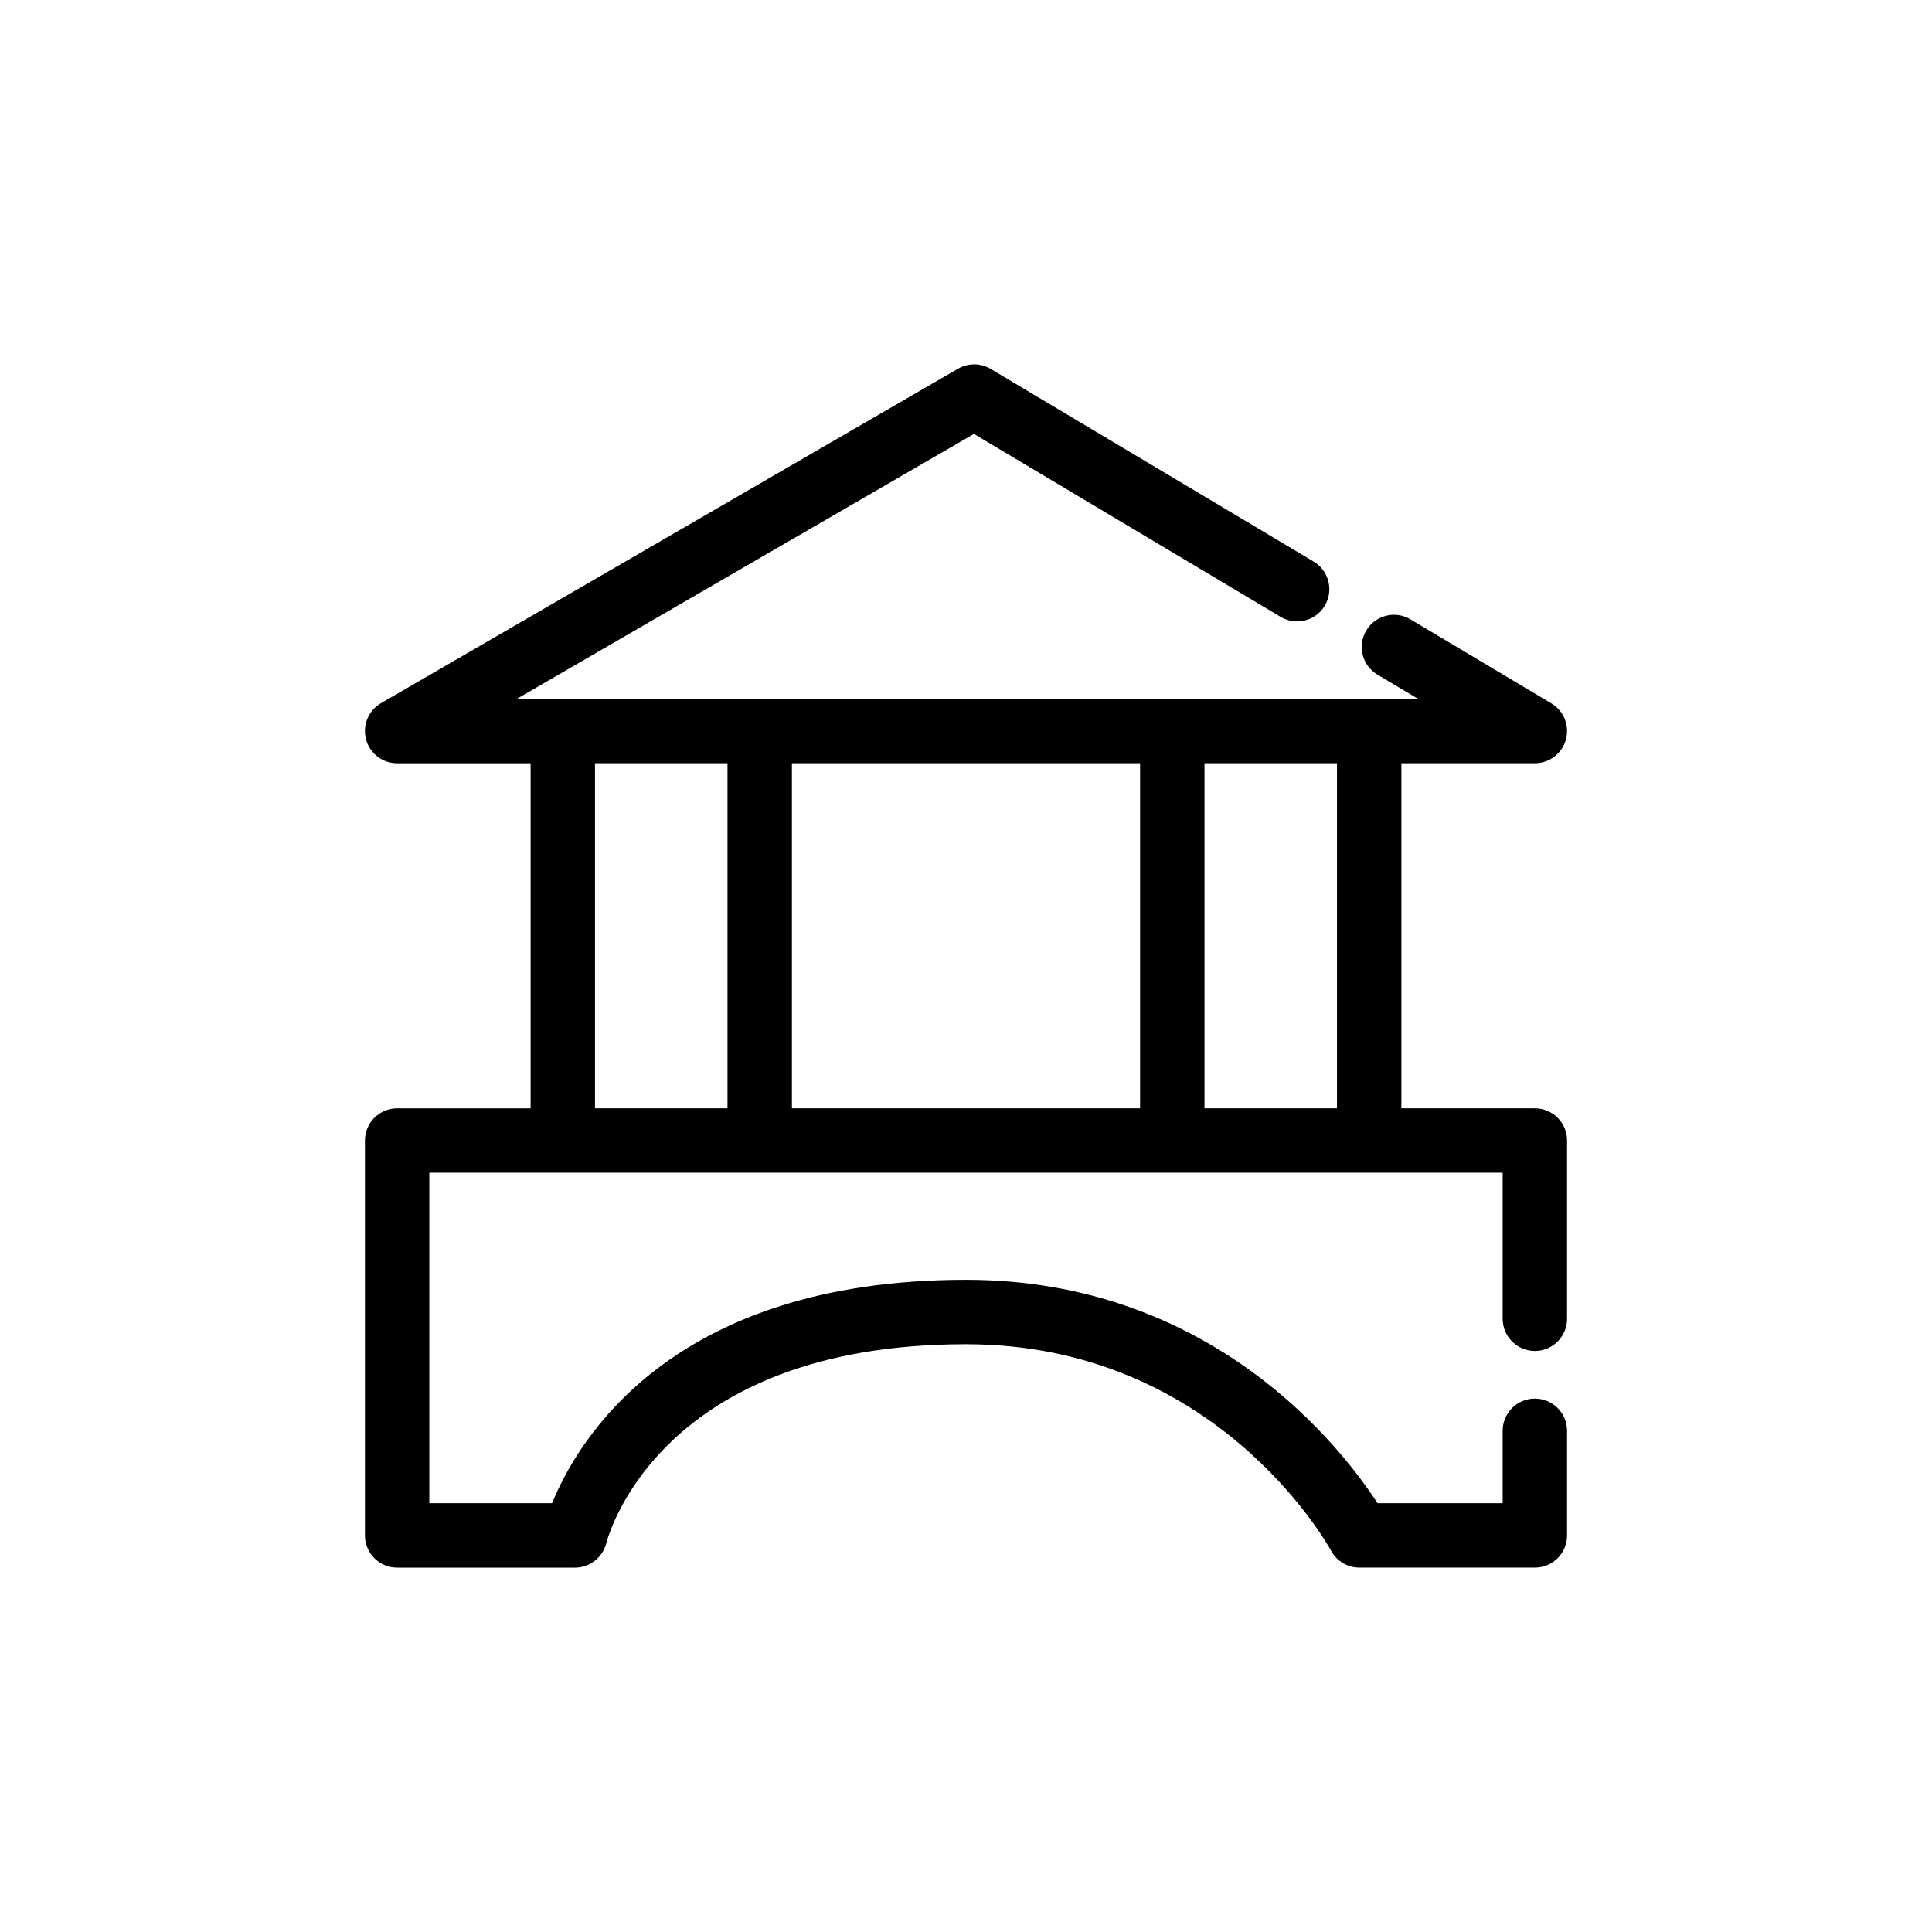 <?xml version="1.0" ?><!DOCTYPE svg  PUBLIC '-//W3C//DTD SVG 1.1//EN'  'http://www.w3.org/Graphics/SVG/1.1/DTD/svg11.dtd'><!-- Uploaded to: SVG Repo, www.svgrepo.com, Generator: SVG Repo Mixer Tools -->
<svg fill="#000000" width="800px" height="800px" viewBox="0 0 120 120" enable-background="new 0 0 120 120" id="Layer_1" version="1.1" xml:space="preserve" xmlns="http://www.w3.org/2000/svg" xmlns:xlink="http://www.w3.org/1999/xlink"><path d="M95.333,83.911c1.104,0,2-0.896,2-2V70.839c0-1.104-0.896-2-2-2h-8.29V47.406h8.29c0.9,0,1.689-0.601,1.928-1.469  c0.239-0.868-0.131-1.788-0.904-2.249l-8.753-5.221c-0.948-0.565-2.176-0.255-2.742,0.693s-0.255,2.176,0.693,2.742l2.521,1.503  h-55.97l28.388-16.453l19.05,11.363c0.948,0.566,2.176,0.255,2.742-0.693s0.255-2.176-0.693-2.742l-20.06-11.966  c-0.624-0.371-1.4-0.376-2.027-0.013L23.664,43.676c-0.783,0.454-1.164,1.376-0.929,2.25c0.235,0.874,1.027,1.481,1.932,1.481h8.29  v21.433h-8.29c-1.104,0-2,0.896-2,2v24.528c0,1.104,0.896,2,2,2h11.051c0.915,0,1.716-0.633,1.941-1.52  c0.128-0.504,3.36-12.356,22.341-12.356c15.469,0,22.393,12.309,22.678,12.828c0.35,0.646,1.024,1.047,1.758,1.047h10.897  c1.104,0,2-0.896,2-2V88.87c0-1.104-0.896-2-2-2s-2,0.896-2,2v4.497h-7.772C83.342,89.948,75.302,79.491,60,79.491  c-18.276,0-24.119,9.962-25.709,13.875h-7.625V72.839h8.29h12.23h25.627h12.23h8.29v9.072  C93.333,83.015,94.229,83.911,95.333,83.911z M70.813,47.406v21.433H49.187V47.406H70.813z M36.956,68.839V47.406h8.23v21.433  H36.956z M74.813,68.839V47.406h8.23v21.433H74.813z"/></svg>